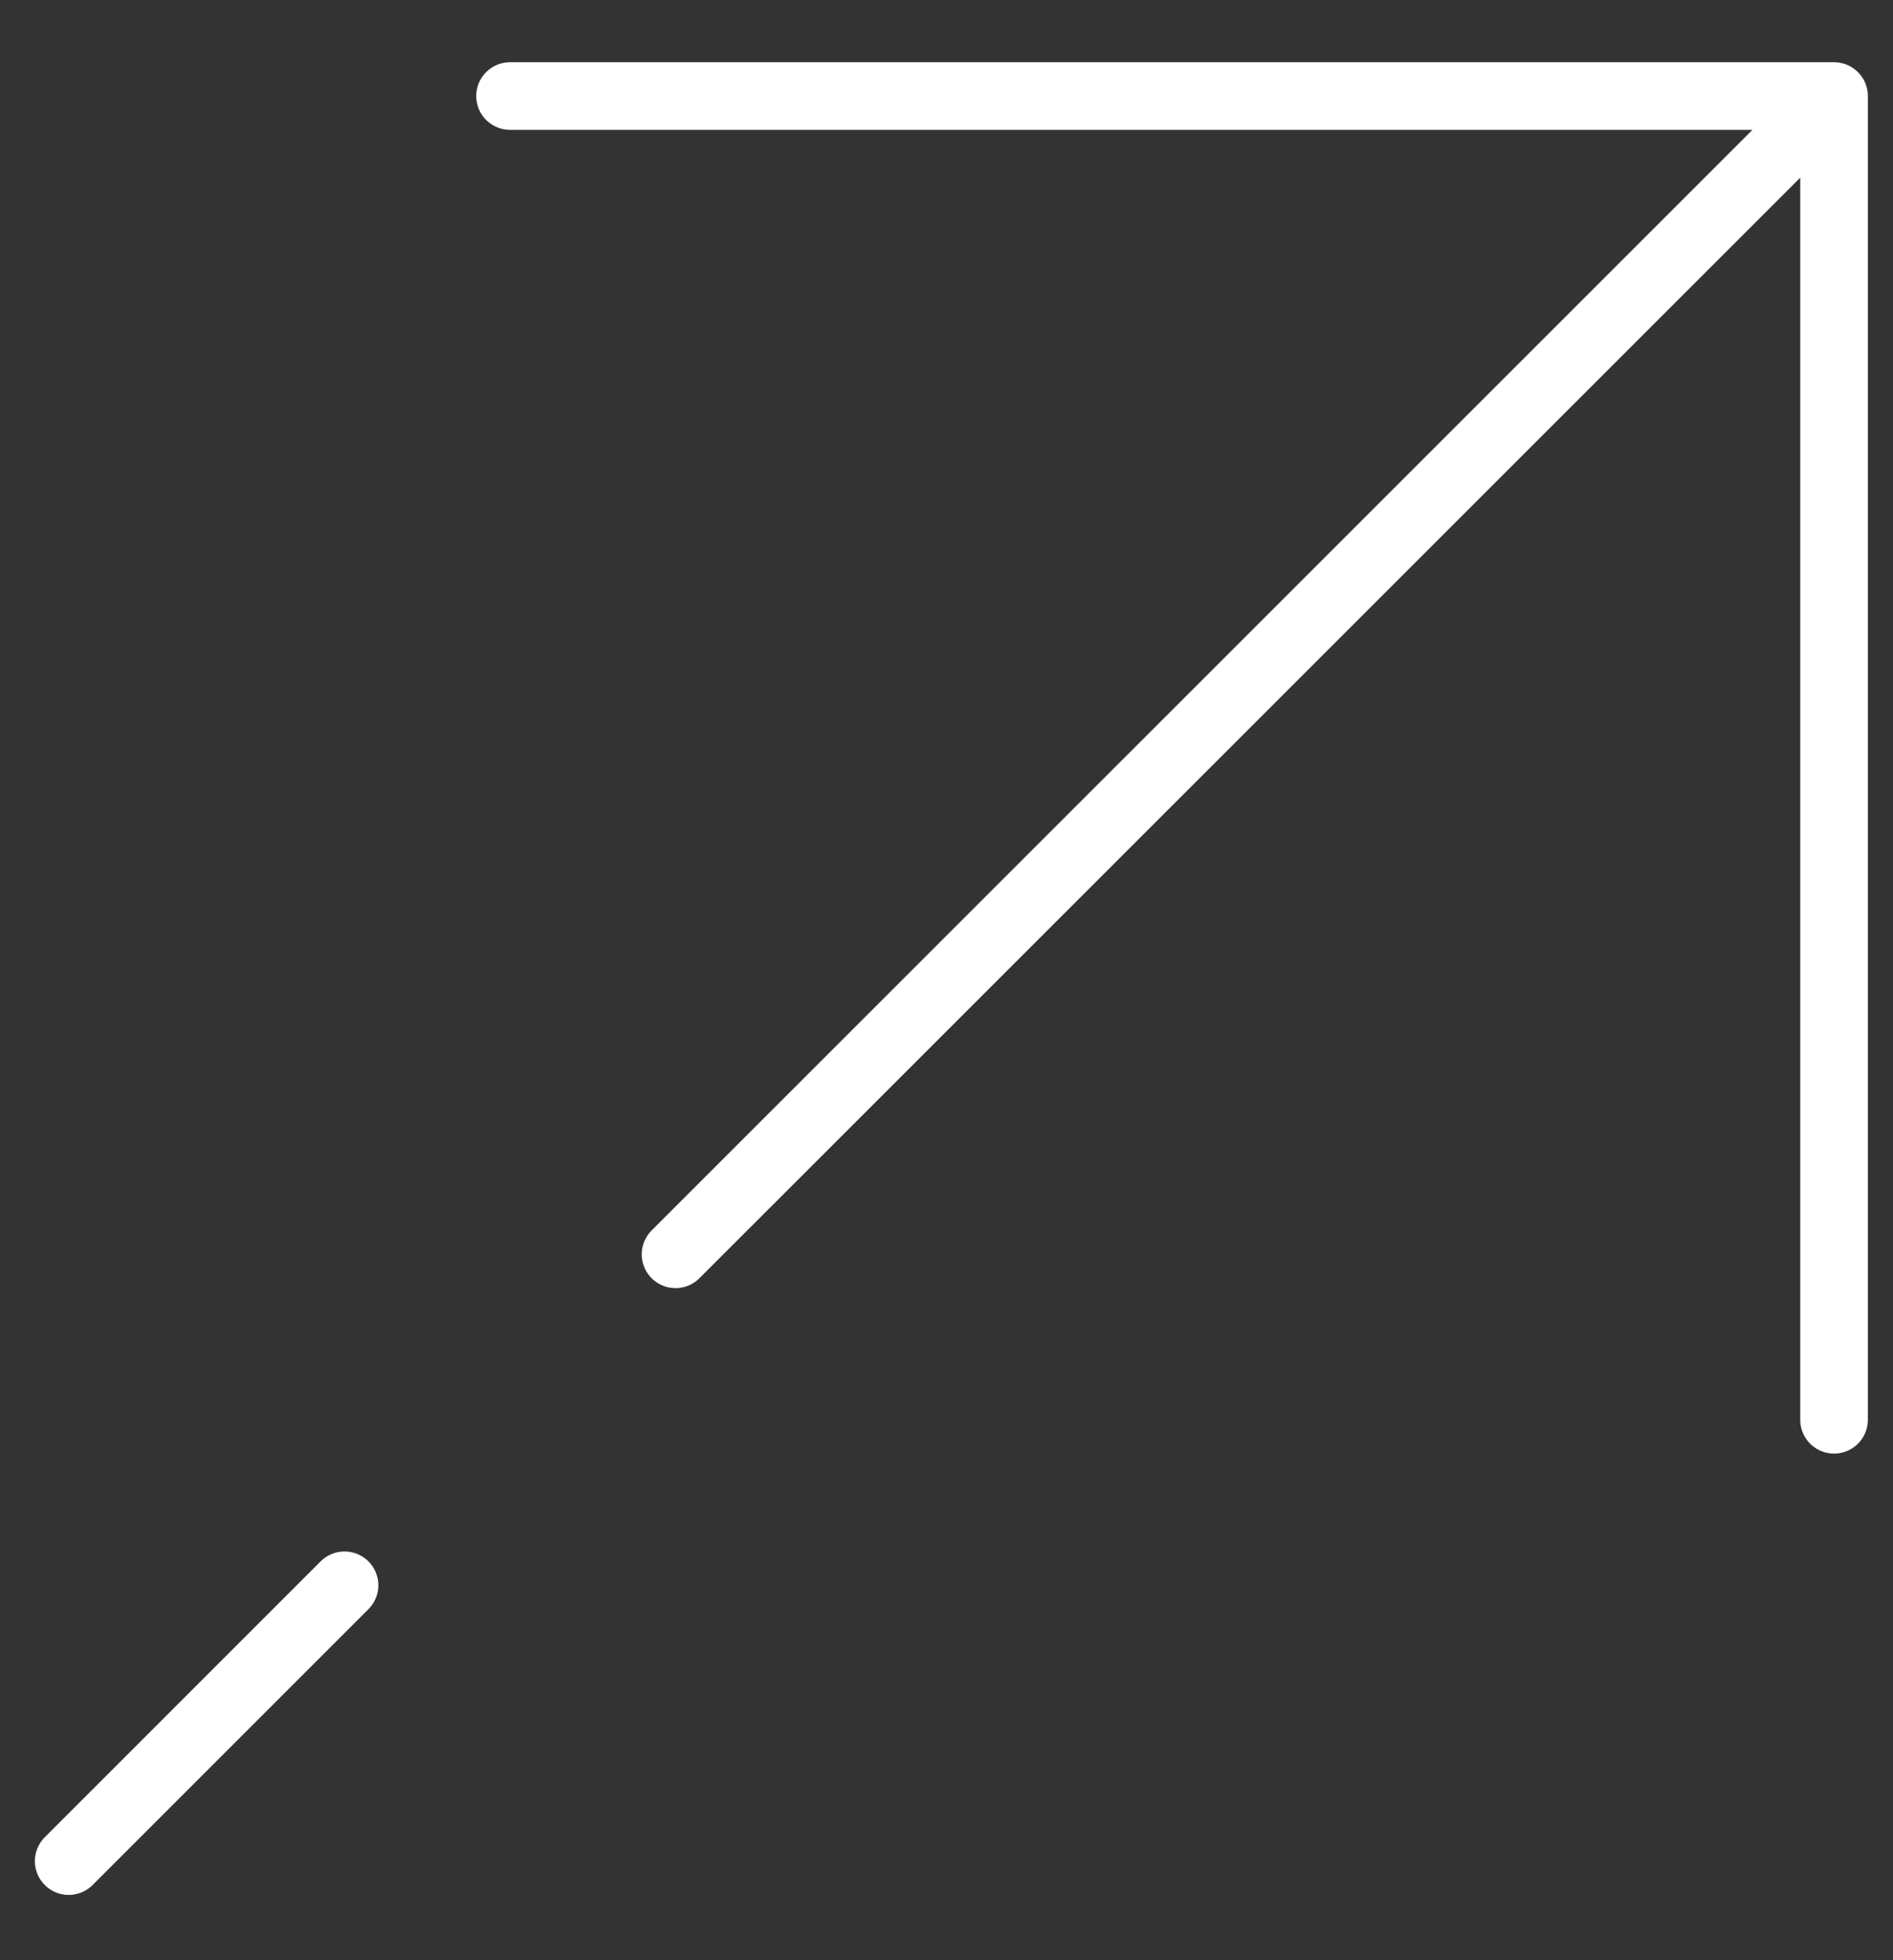 <svg width="28" height="29" viewBox="0 0 28 29" fill="none" xmlns="http://www.w3.org/2000/svg">
<rect x="0" y="0" width="28" height="29" fill="#333333" stroke="none"/>
<path d="M27.128 1.421H7.544H27.128ZM27.128 1.421V21.005V1.421ZM27.128 1.421L9.992 18.557L27.128 1.421ZM1.016 27.534L5.096 23.453L1.016 27.534Z" fill="url(#paint0_radial_139_3651)"/>
<path d="M27.128 1.421H7.544M27.128 1.421V21.005M27.128 1.421L9.992 18.557M1.016 27.534L5.096 23.453" stroke="white" stroke-linecap="round" stroke-linejoin="round"/>
<defs>
<radialGradient id="paint0_radial_139_3651" cx="0" cy="0" r="1" gradientUnits="userSpaceOnUse" gradientTransform="translate(21.802 -1.843) rotate(125.283) scale(35.987 27.588)">
<stop stop-color="#B9002C" stop-opacity="0.4"/>
<stop offset="1" stop-color="#B9002C" stop-opacity="0"/>
</radialGradient>
</defs>
</svg>
